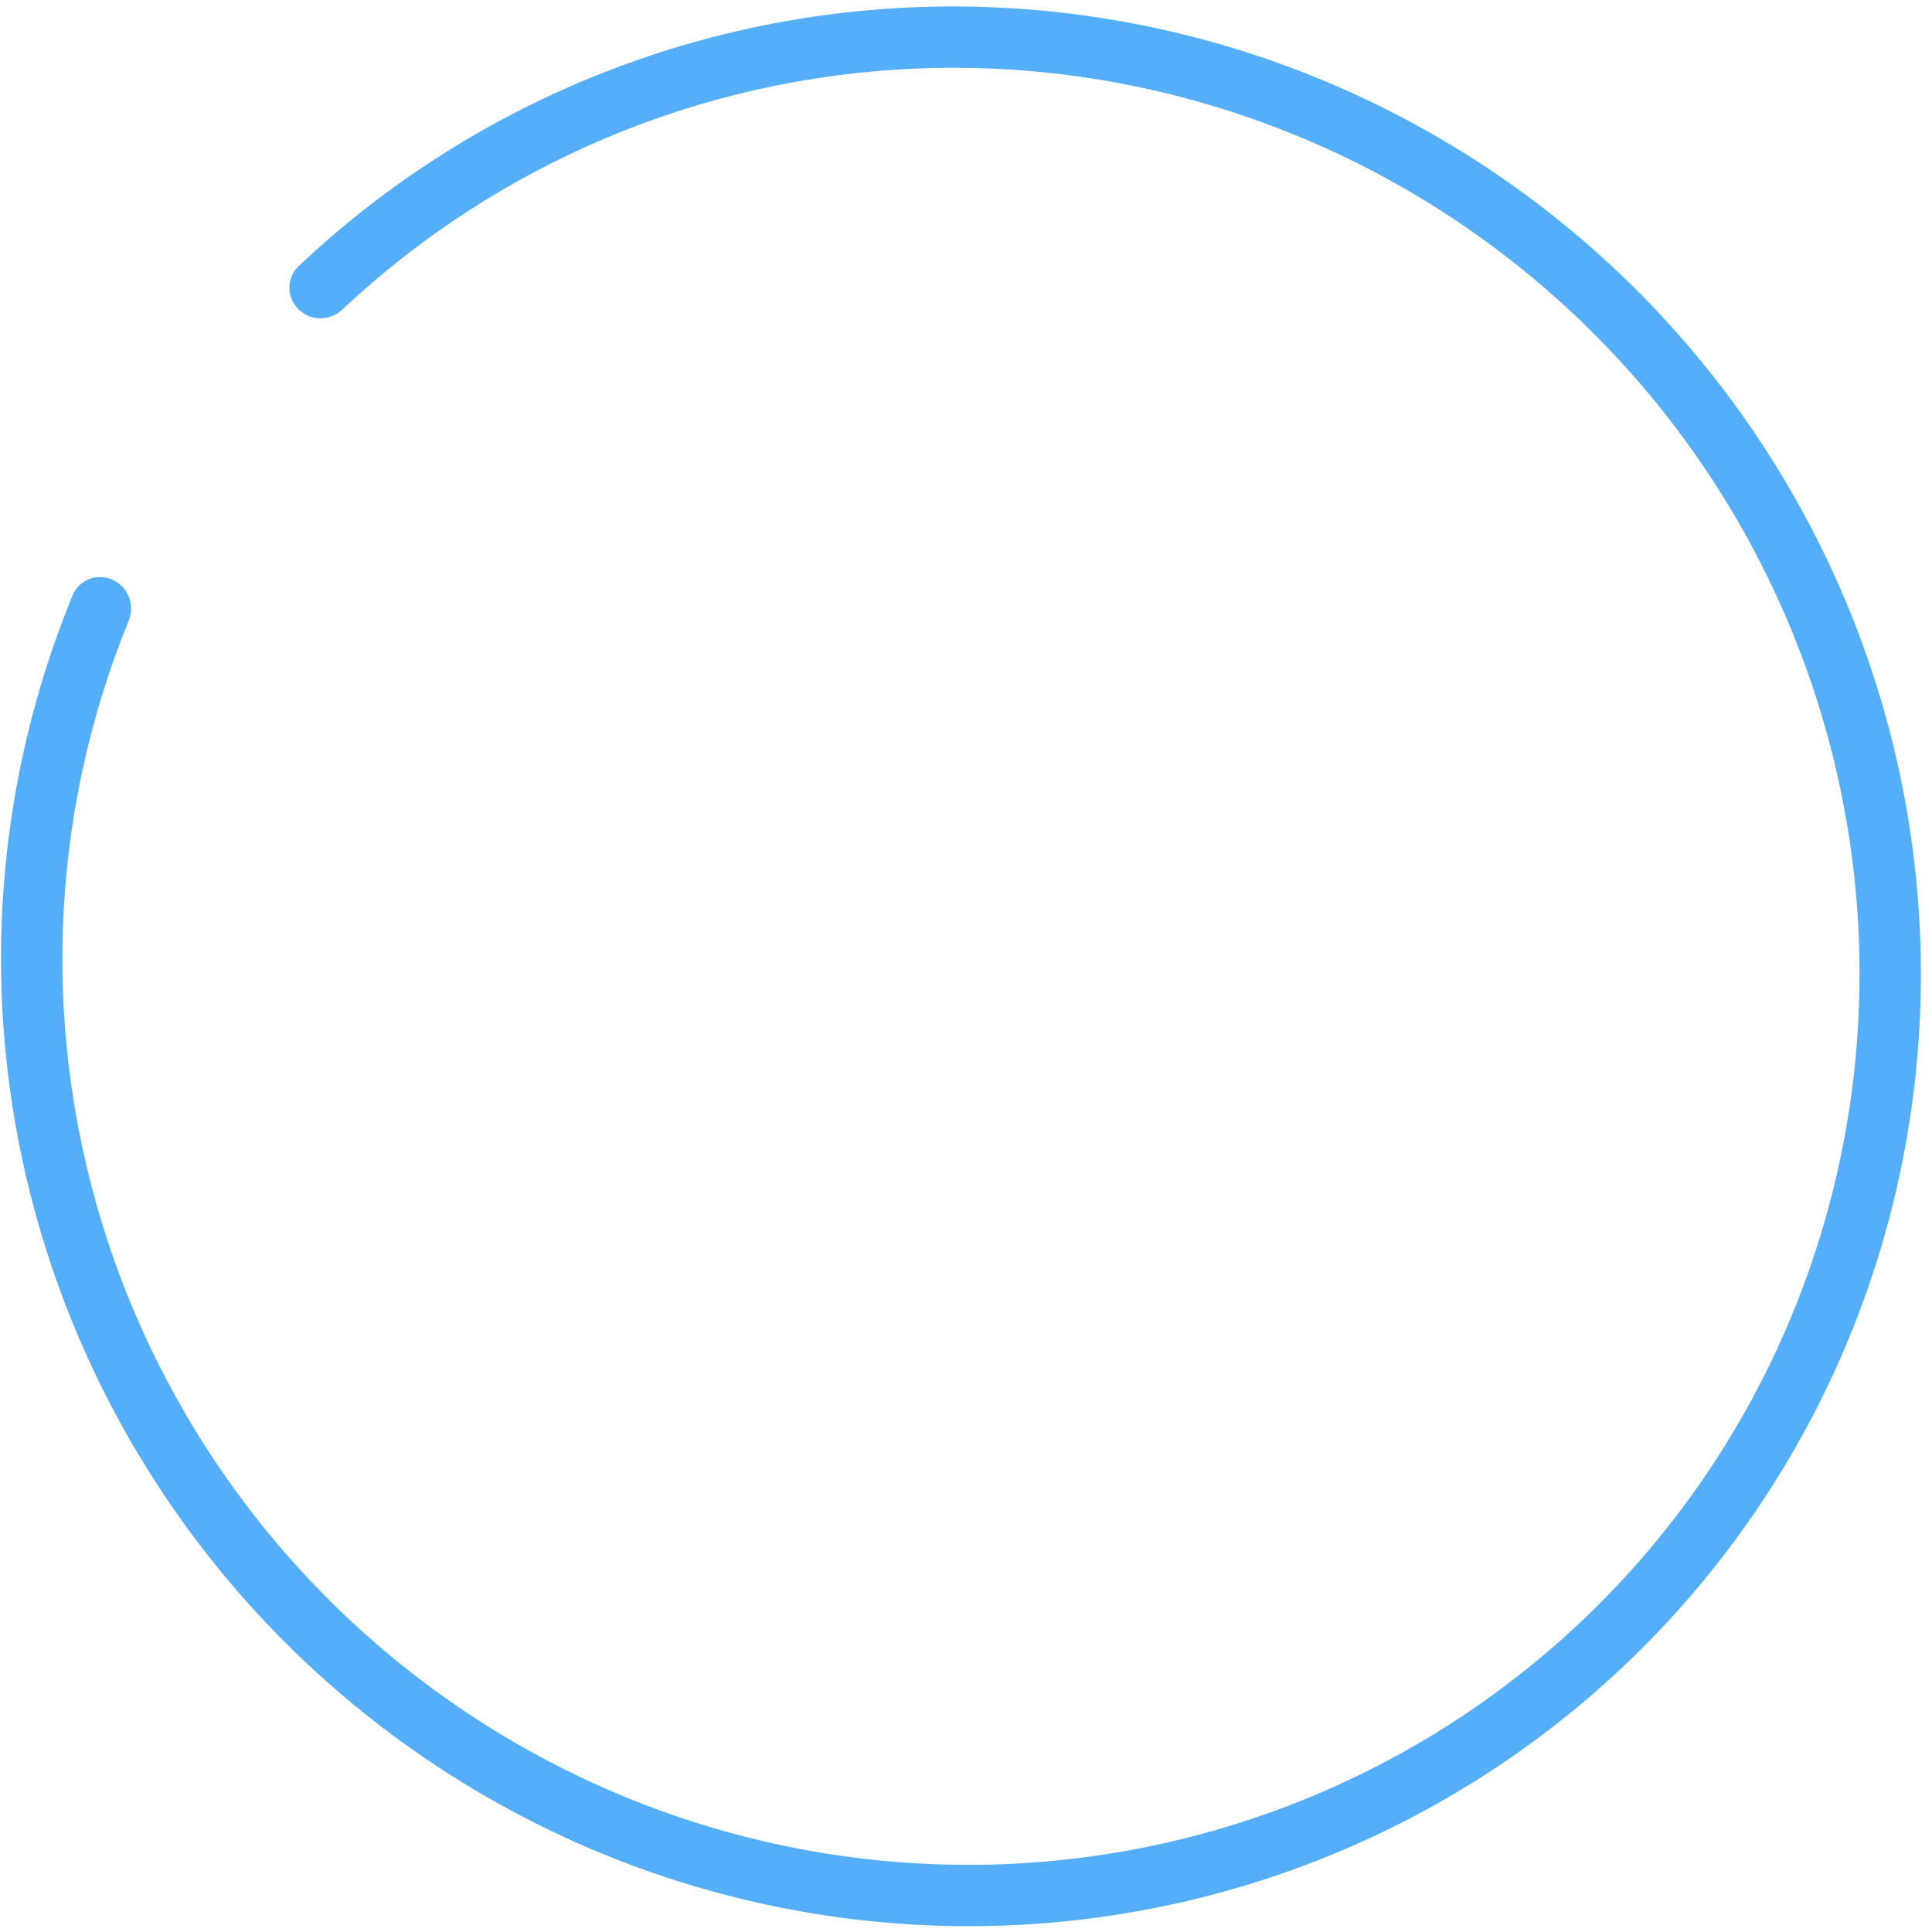 <?xml version="1.0" encoding="UTF-8"?> <svg xmlns="http://www.w3.org/2000/svg" width="158" height="158" viewBox="0 0 158 158" fill="none"> <path d="M24.411 25.294C23.424 24.314 23.408 22.723 24.411 21.776C37.957 8.97 55.7 1.443 74.447 0.607C94.03 -0.266 113.292 6.224 128.44 18.801C143.589 31.378 153.528 49.131 156.301 68.565C159.073 88 154.479 107.709 143.423 123.813C132.366 139.918 115.648 151.252 96.558 155.584C77.468 159.917 57.389 156.934 40.273 147.223C23.156 137.513 10.242 121.777 4.071 103.114C-1.836 85.247 -1.153 65.936 5.943 48.675C6.468 47.398 7.956 46.845 9.22 47.421V47.421C10.484 47.997 11.046 49.484 10.524 50.762C3.938 66.883 3.319 84.901 8.832 101.575C14.608 119.046 26.698 133.776 42.721 142.866C58.743 151.956 77.54 154.748 95.41 150.693C113.28 146.637 128.93 136.027 139.281 120.952C149.631 105.876 153.931 87.427 151.335 69.234C148.74 51.041 139.436 34.422 125.255 22.649C111.074 10.876 93.044 4.8 74.711 5.617C57.215 6.398 40.654 13.403 27.988 25.324C26.984 26.269 25.398 26.273 24.411 25.294V25.294Z" fill="#54AEF9"></path> </svg> 